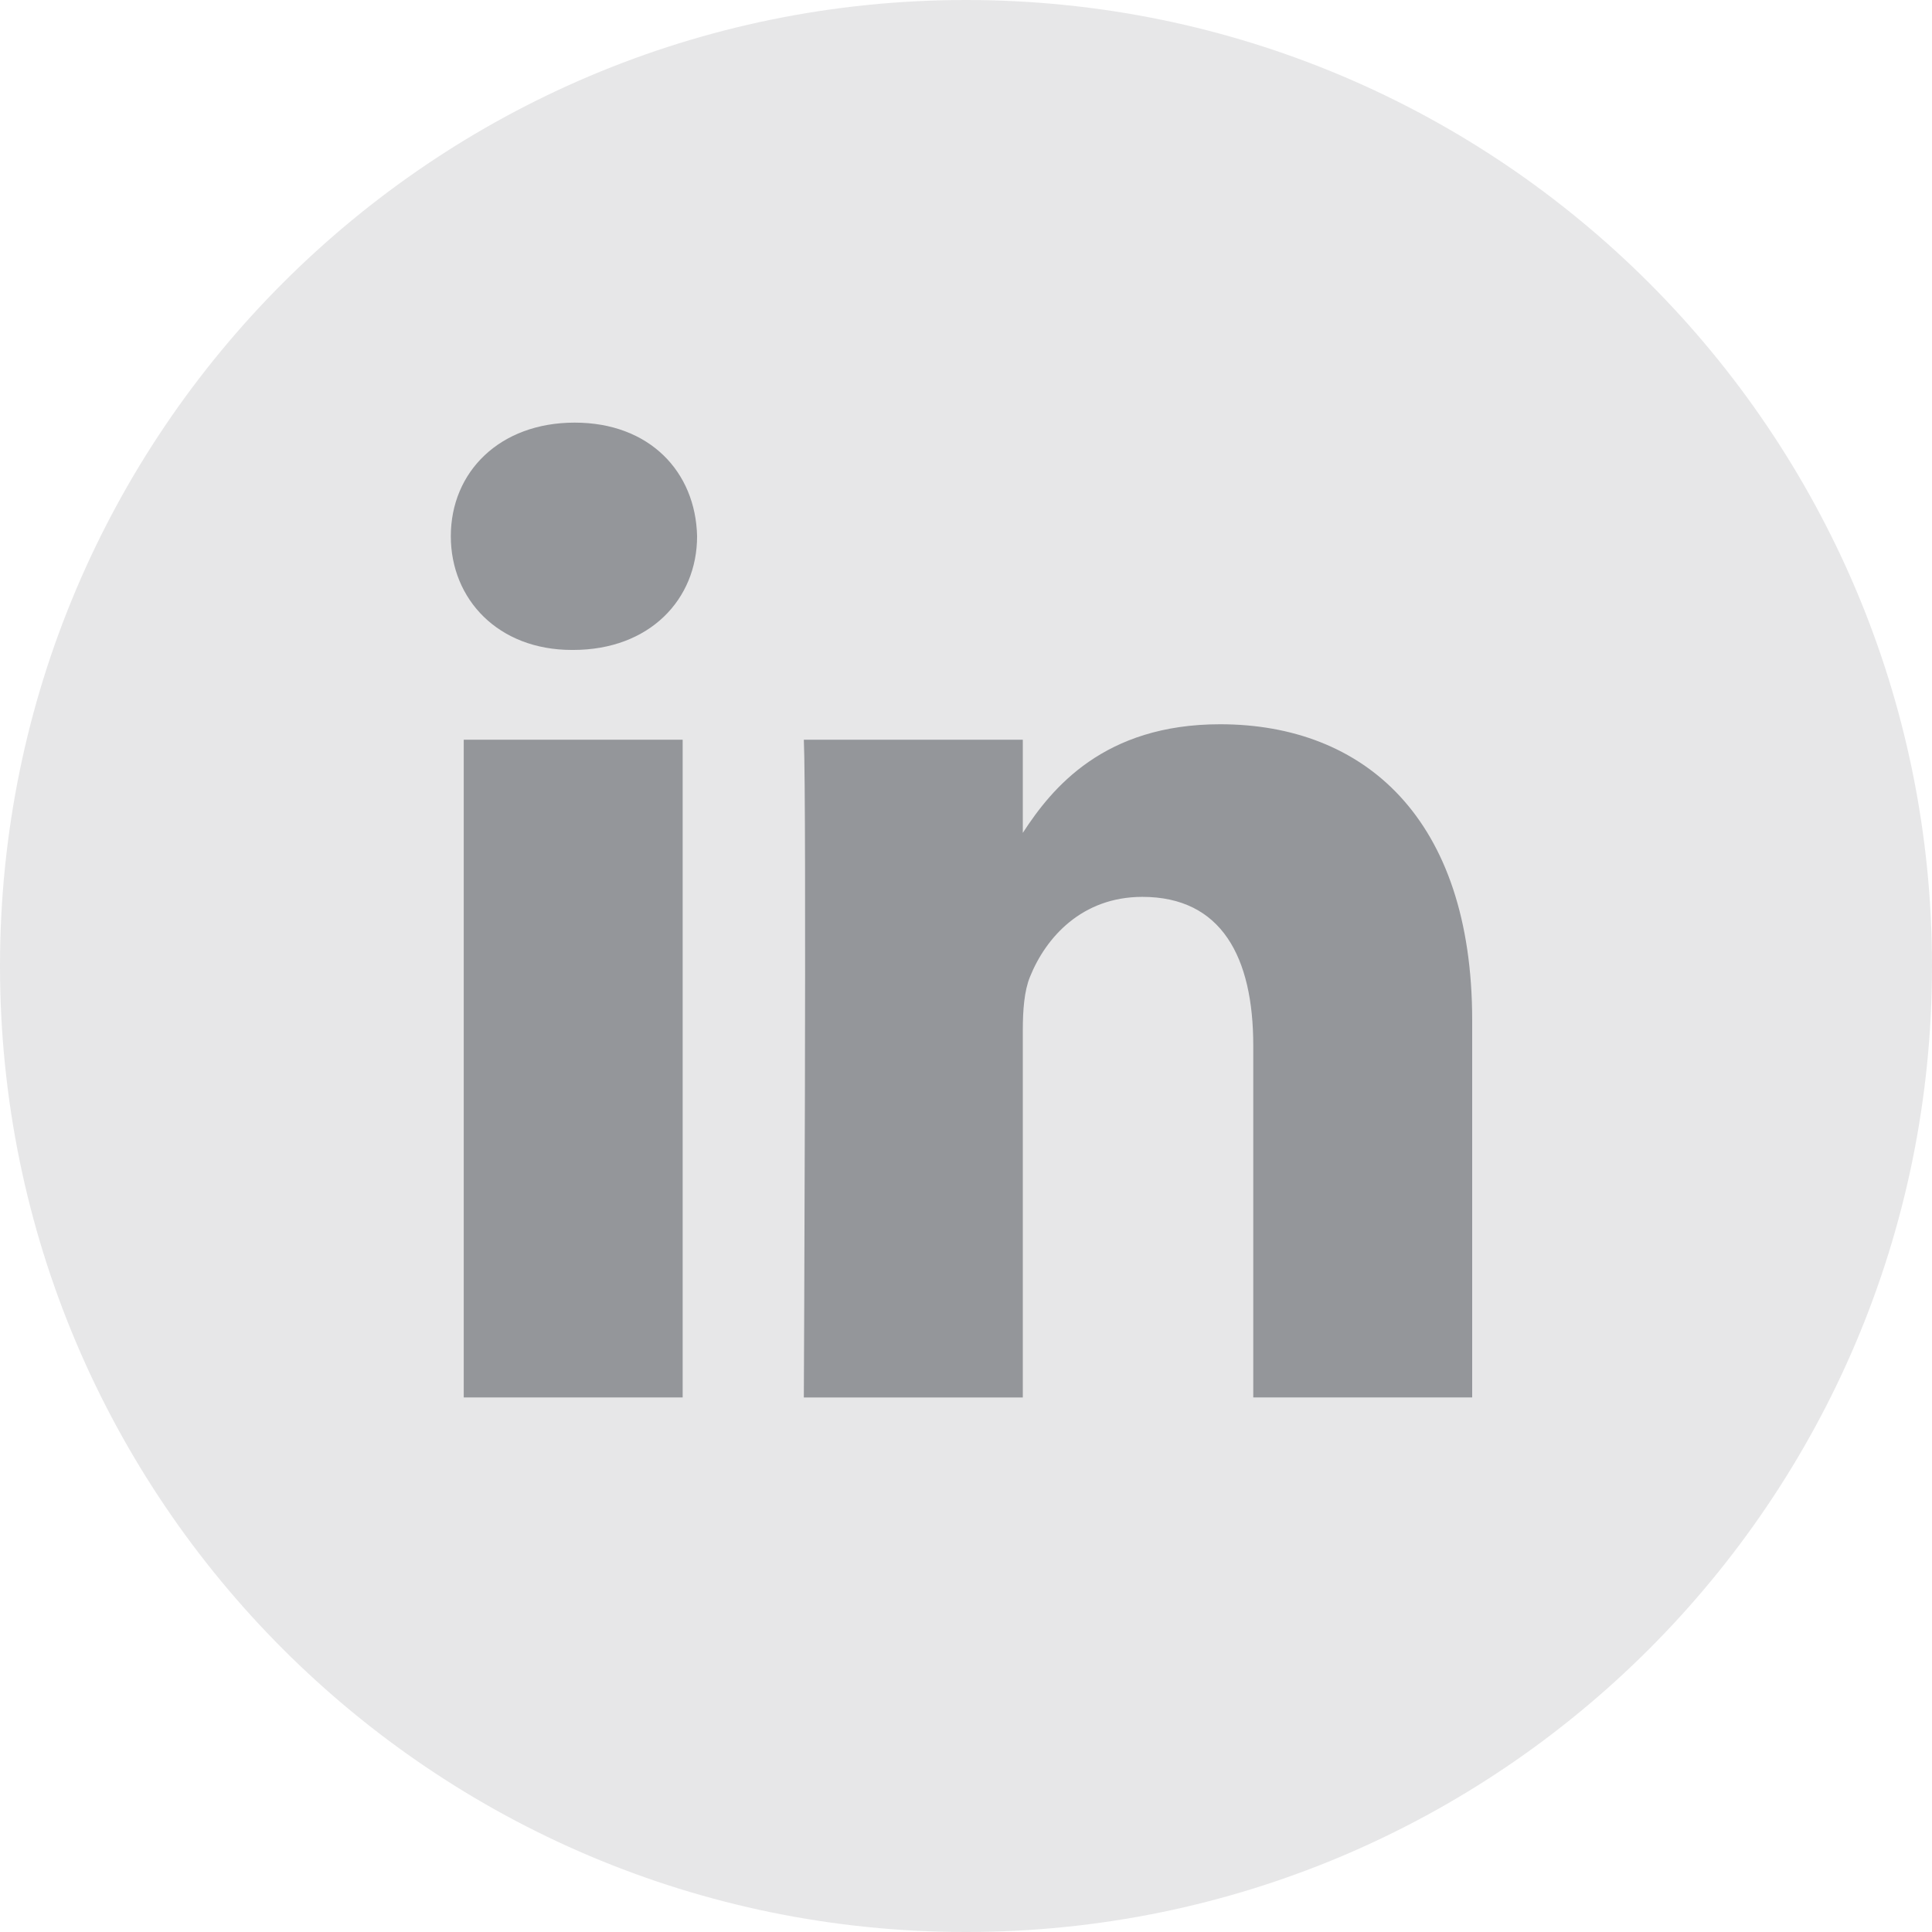 <svg width="32" height="32" viewBox="0 0 32 32" fill="none" xmlns="http://www.w3.org/2000/svg">
<path d="M11.546 8.882C11.522 7.814 10.759 7 9.518 7C8.278 7 7.467 7.814 7.467 8.882C7.467 9.928 8.254 10.765 9.471 10.765H9.494C10.759 10.765 11.546 9.928 11.546 8.882Z" fill="#A3A5A9"/>
<path d="M11.307 12.252H7.681V23.146H11.307V12.252Z" fill="#A3A5A9"/>
<path d="M20.209 11.996C22.595 11.996 24.384 13.553 24.384 16.9L24.384 23.146H20.758V17.318C20.758 15.854 20.233 14.855 18.921 14.855C17.919 14.855 17.322 15.528 17.06 16.179C16.964 16.412 16.941 16.737 16.941 17.062V23.147H13.314C13.314 23.147 13.362 13.274 13.314 12.252H16.941V13.795C17.422 13.053 18.284 11.996 20.209 11.996Z" fill="#A3A5A9"/>
<path opacity="0.1" fill-rule="evenodd" clip-rule="evenodd" d="M0 16C0 7.163 7.163 0 16 0C24.837 0 32 7.163 32 16C32 24.837 24.837 32 16 32C7.163 32 0 24.837 0 16Z" fill="#0B0D17"/>
</svg>

